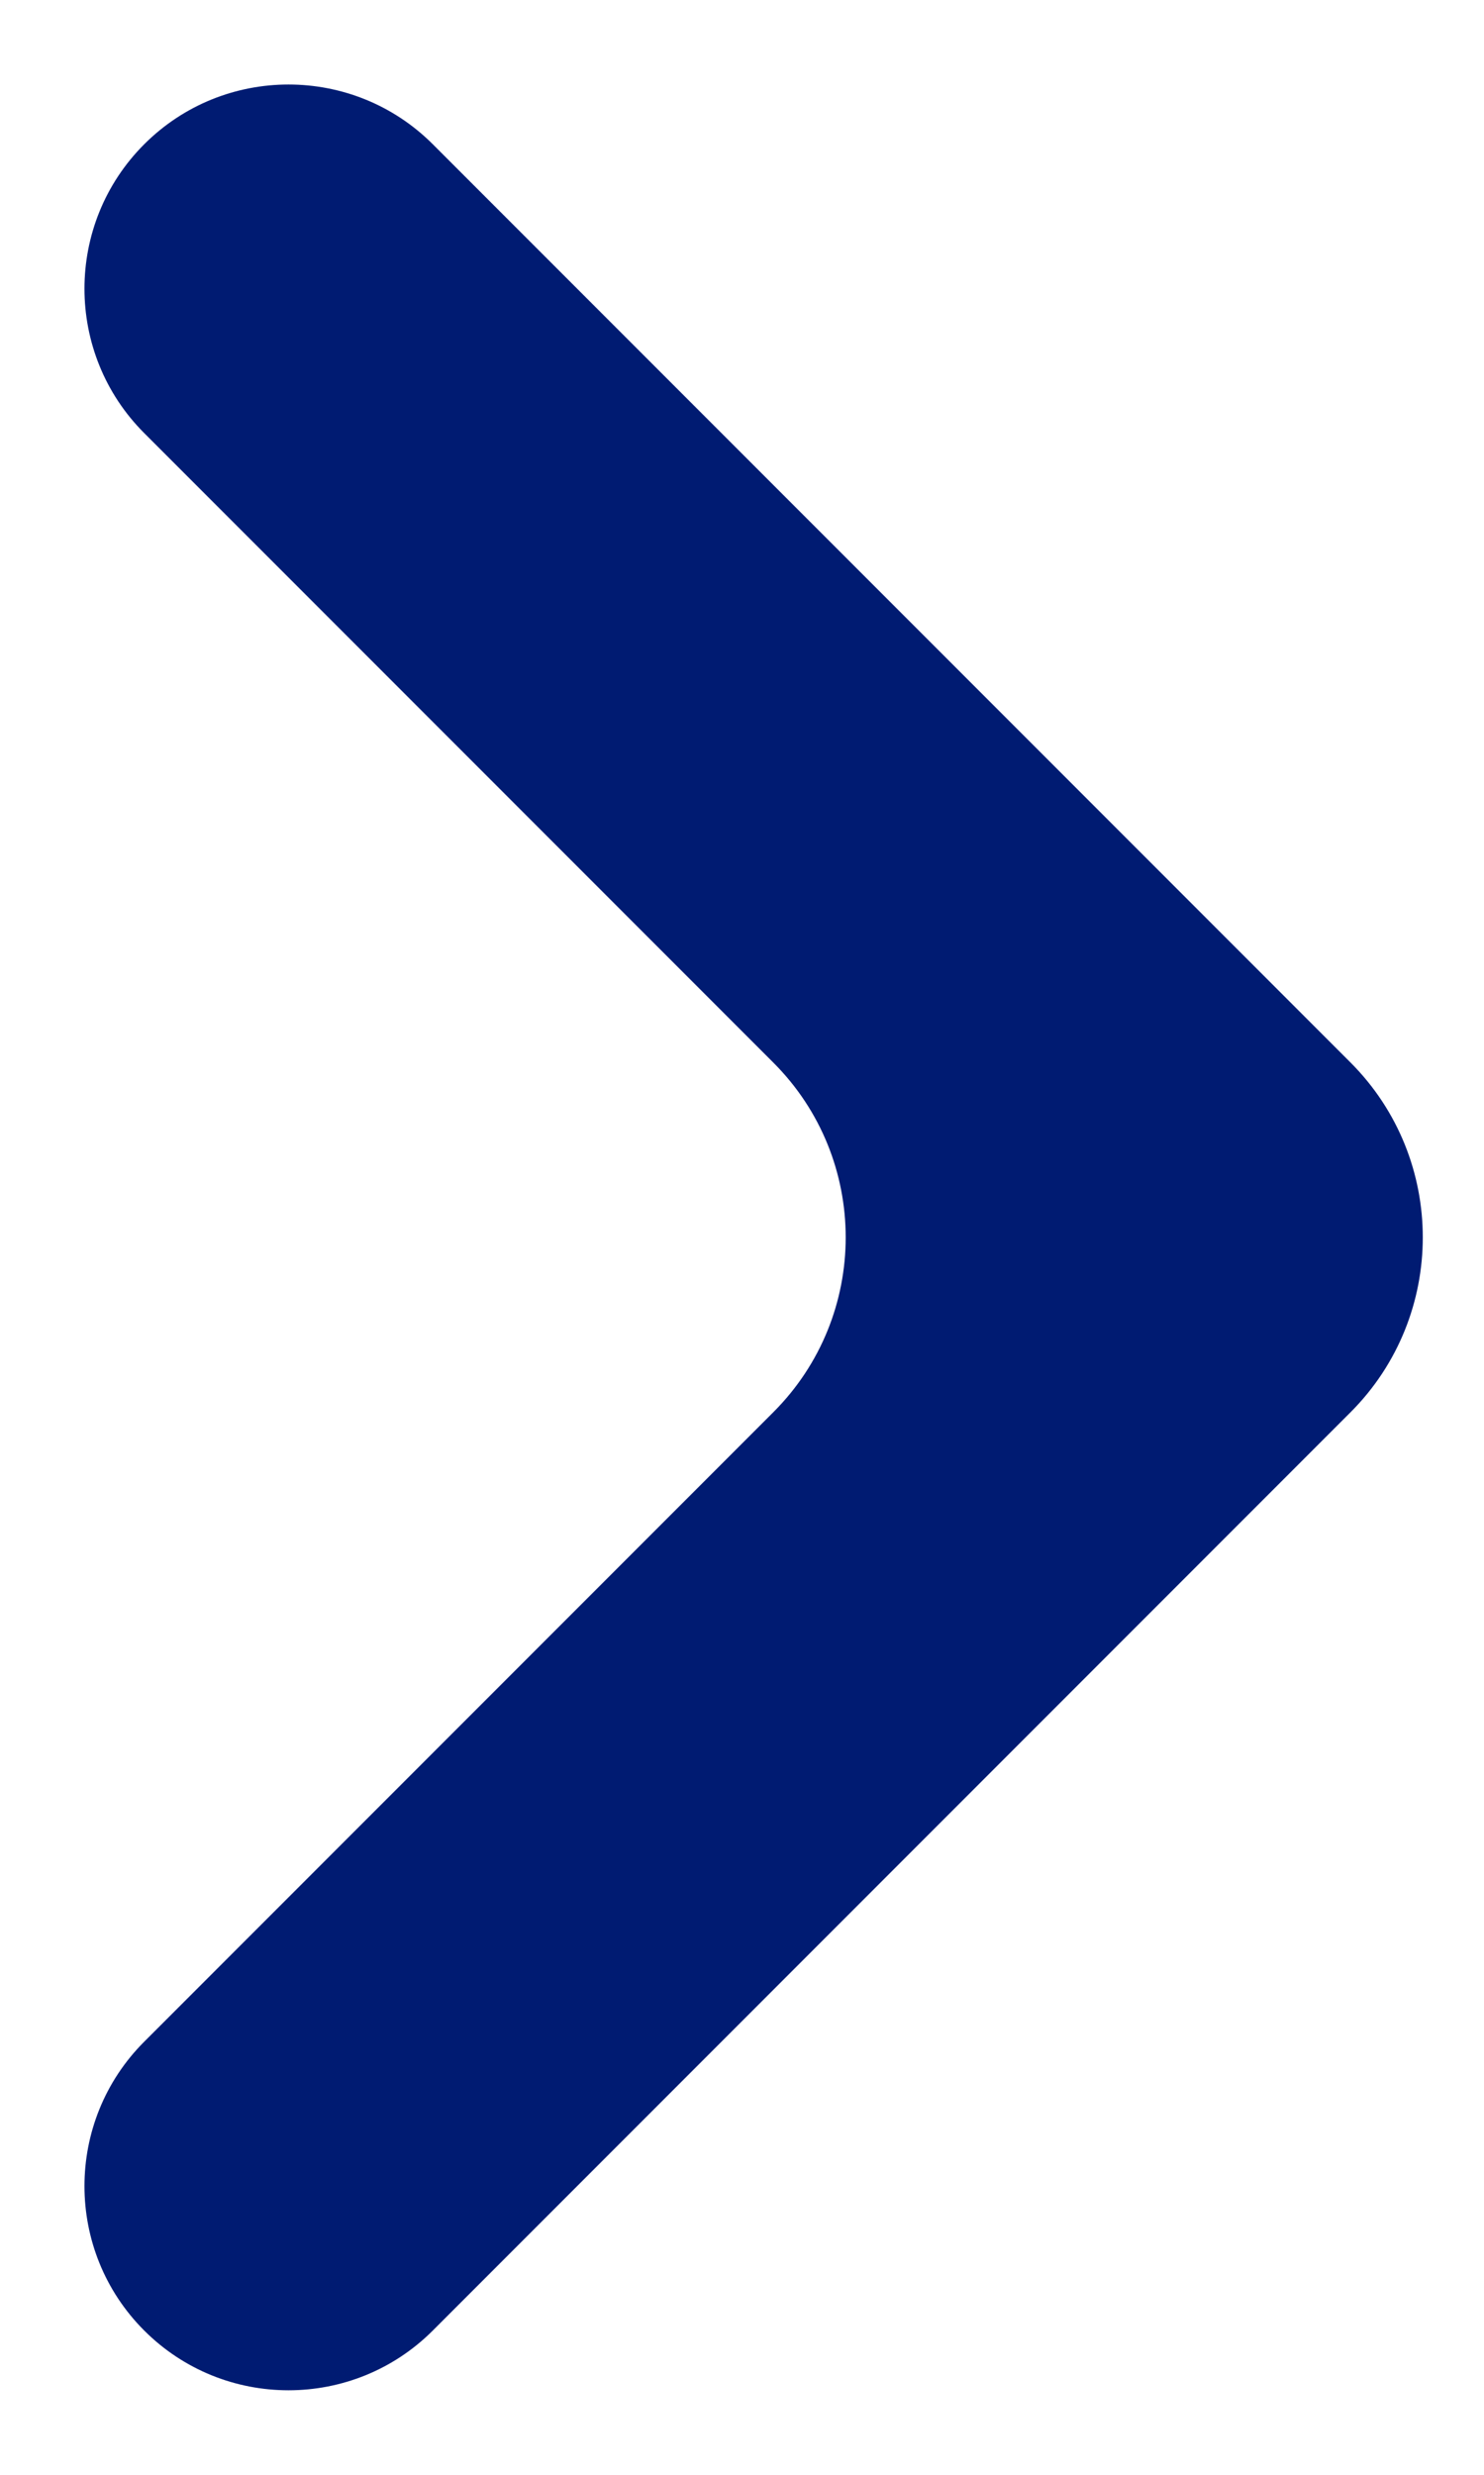 <svg width="6" height="10" viewBox="0 0 6 10" fill="none" xmlns="http://www.w3.org/2000/svg">
<path d="M5.46 4.293C5.85 4.683 5.85 5.317 5.46 5.707L1.75 9.417C1.428 9.739 0.905 9.739 0.583 9.417C0.261 9.095 0.261 8.572 0.583 8.25L3.126 5.707C3.517 5.317 3.517 4.683 3.126 4.293L0.583 1.75C0.261 1.428 0.261 0.905 0.583 0.583C0.905 0.261 1.428 0.261 1.75 0.583L5.46 4.293Z" fill="#001B72"/>
</svg>
